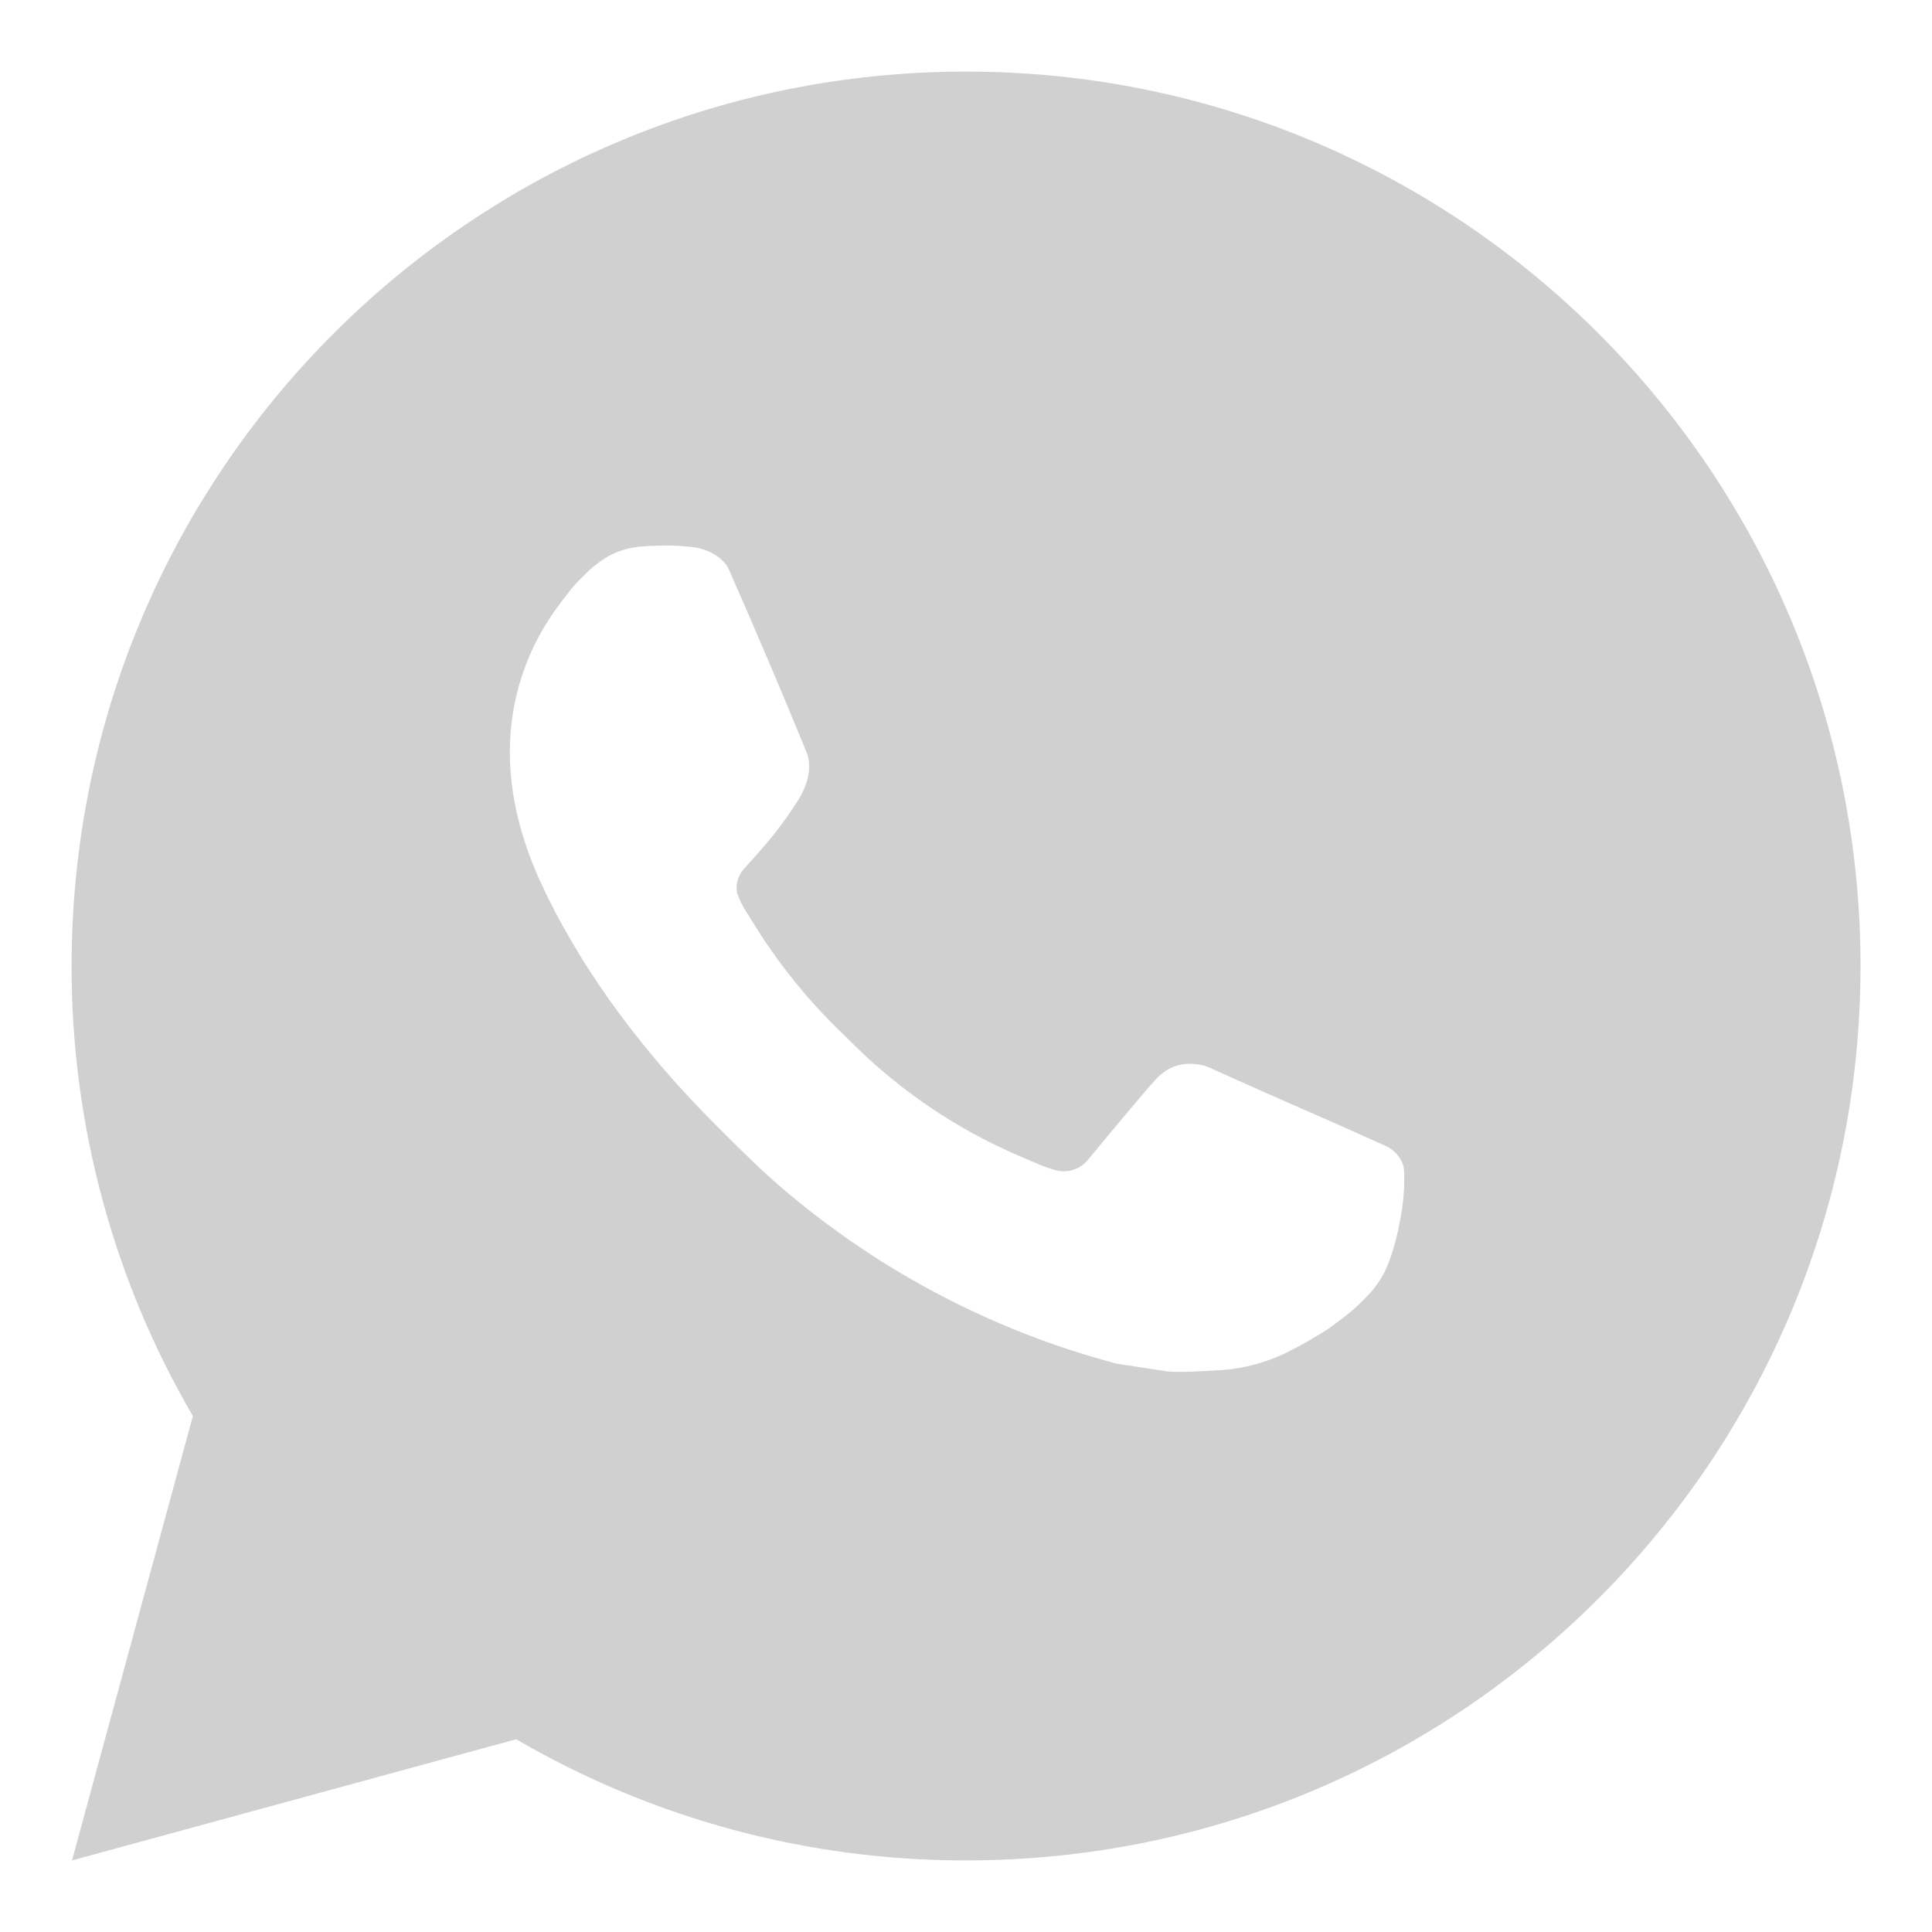 <svg width="18" height="18" viewBox="0 0 18 18" fill="none" xmlns="http://www.w3.org/2000/svg">
<path d="M9.001 0.667C13.603 0.667 17.334 4.397 17.334 9C17.334 13.602 13.603 17.333 9.001 17.333C7.528 17.335 6.081 16.946 4.809 16.204L0.671 17.333L1.797 13.193C1.055 11.921 0.665 10.473 0.667 9C0.667 4.397 4.398 0.667 9.001 0.667ZM6.161 5.083L5.994 5.09C5.886 5.096 5.781 5.125 5.684 5.173C5.594 5.224 5.511 5.288 5.439 5.363C5.339 5.457 5.282 5.539 5.222 5.618C4.913 6.019 4.747 6.511 4.75 7.016C4.752 7.425 4.858 7.822 5.025 8.194C5.366 8.946 5.927 9.742 6.667 10.479C6.845 10.656 7.02 10.835 7.208 11.001C8.128 11.81 9.224 12.394 10.408 12.706L10.882 12.778C11.036 12.787 11.19 12.775 11.345 12.767C11.588 12.755 11.825 12.689 12.039 12.575C12.148 12.519 12.255 12.457 12.358 12.392C12.358 12.392 12.394 12.368 12.463 12.316C12.575 12.233 12.644 12.174 12.738 12.076C12.807 12.005 12.867 11.921 12.912 11.825C12.977 11.689 13.043 11.43 13.069 11.214C13.089 11.049 13.083 10.959 13.081 10.903C13.078 10.814 13.003 10.722 12.922 10.682L12.438 10.465C12.438 10.465 11.713 10.149 11.269 9.947C11.223 9.927 11.173 9.915 11.123 9.913C11.066 9.907 11.008 9.914 10.954 9.932C10.899 9.95 10.849 9.98 10.807 10.019C10.803 10.017 10.748 10.065 10.145 10.795C10.11 10.841 10.063 10.876 10.008 10.896C9.954 10.915 9.894 10.918 9.838 10.903C9.784 10.889 9.731 10.87 9.679 10.848C9.576 10.805 9.54 10.788 9.469 10.758C8.991 10.55 8.548 10.268 8.157 9.922C8.052 9.831 7.954 9.731 7.854 9.634C7.526 9.32 7.241 8.965 7.004 8.577L6.955 8.498C6.92 8.445 6.891 8.388 6.87 8.327C6.838 8.205 6.921 8.107 6.921 8.107C6.921 8.107 7.123 7.885 7.217 7.765C7.309 7.648 7.387 7.535 7.437 7.454C7.535 7.296 7.566 7.133 7.514 7.007C7.281 6.437 7.039 5.87 6.791 5.306C6.742 5.195 6.596 5.115 6.463 5.099C6.418 5.094 6.373 5.089 6.328 5.086C6.216 5.08 6.104 5.081 5.992 5.089L6.16 5.082L6.161 5.083Z" fill="#D0D0D0"/>
</svg>
